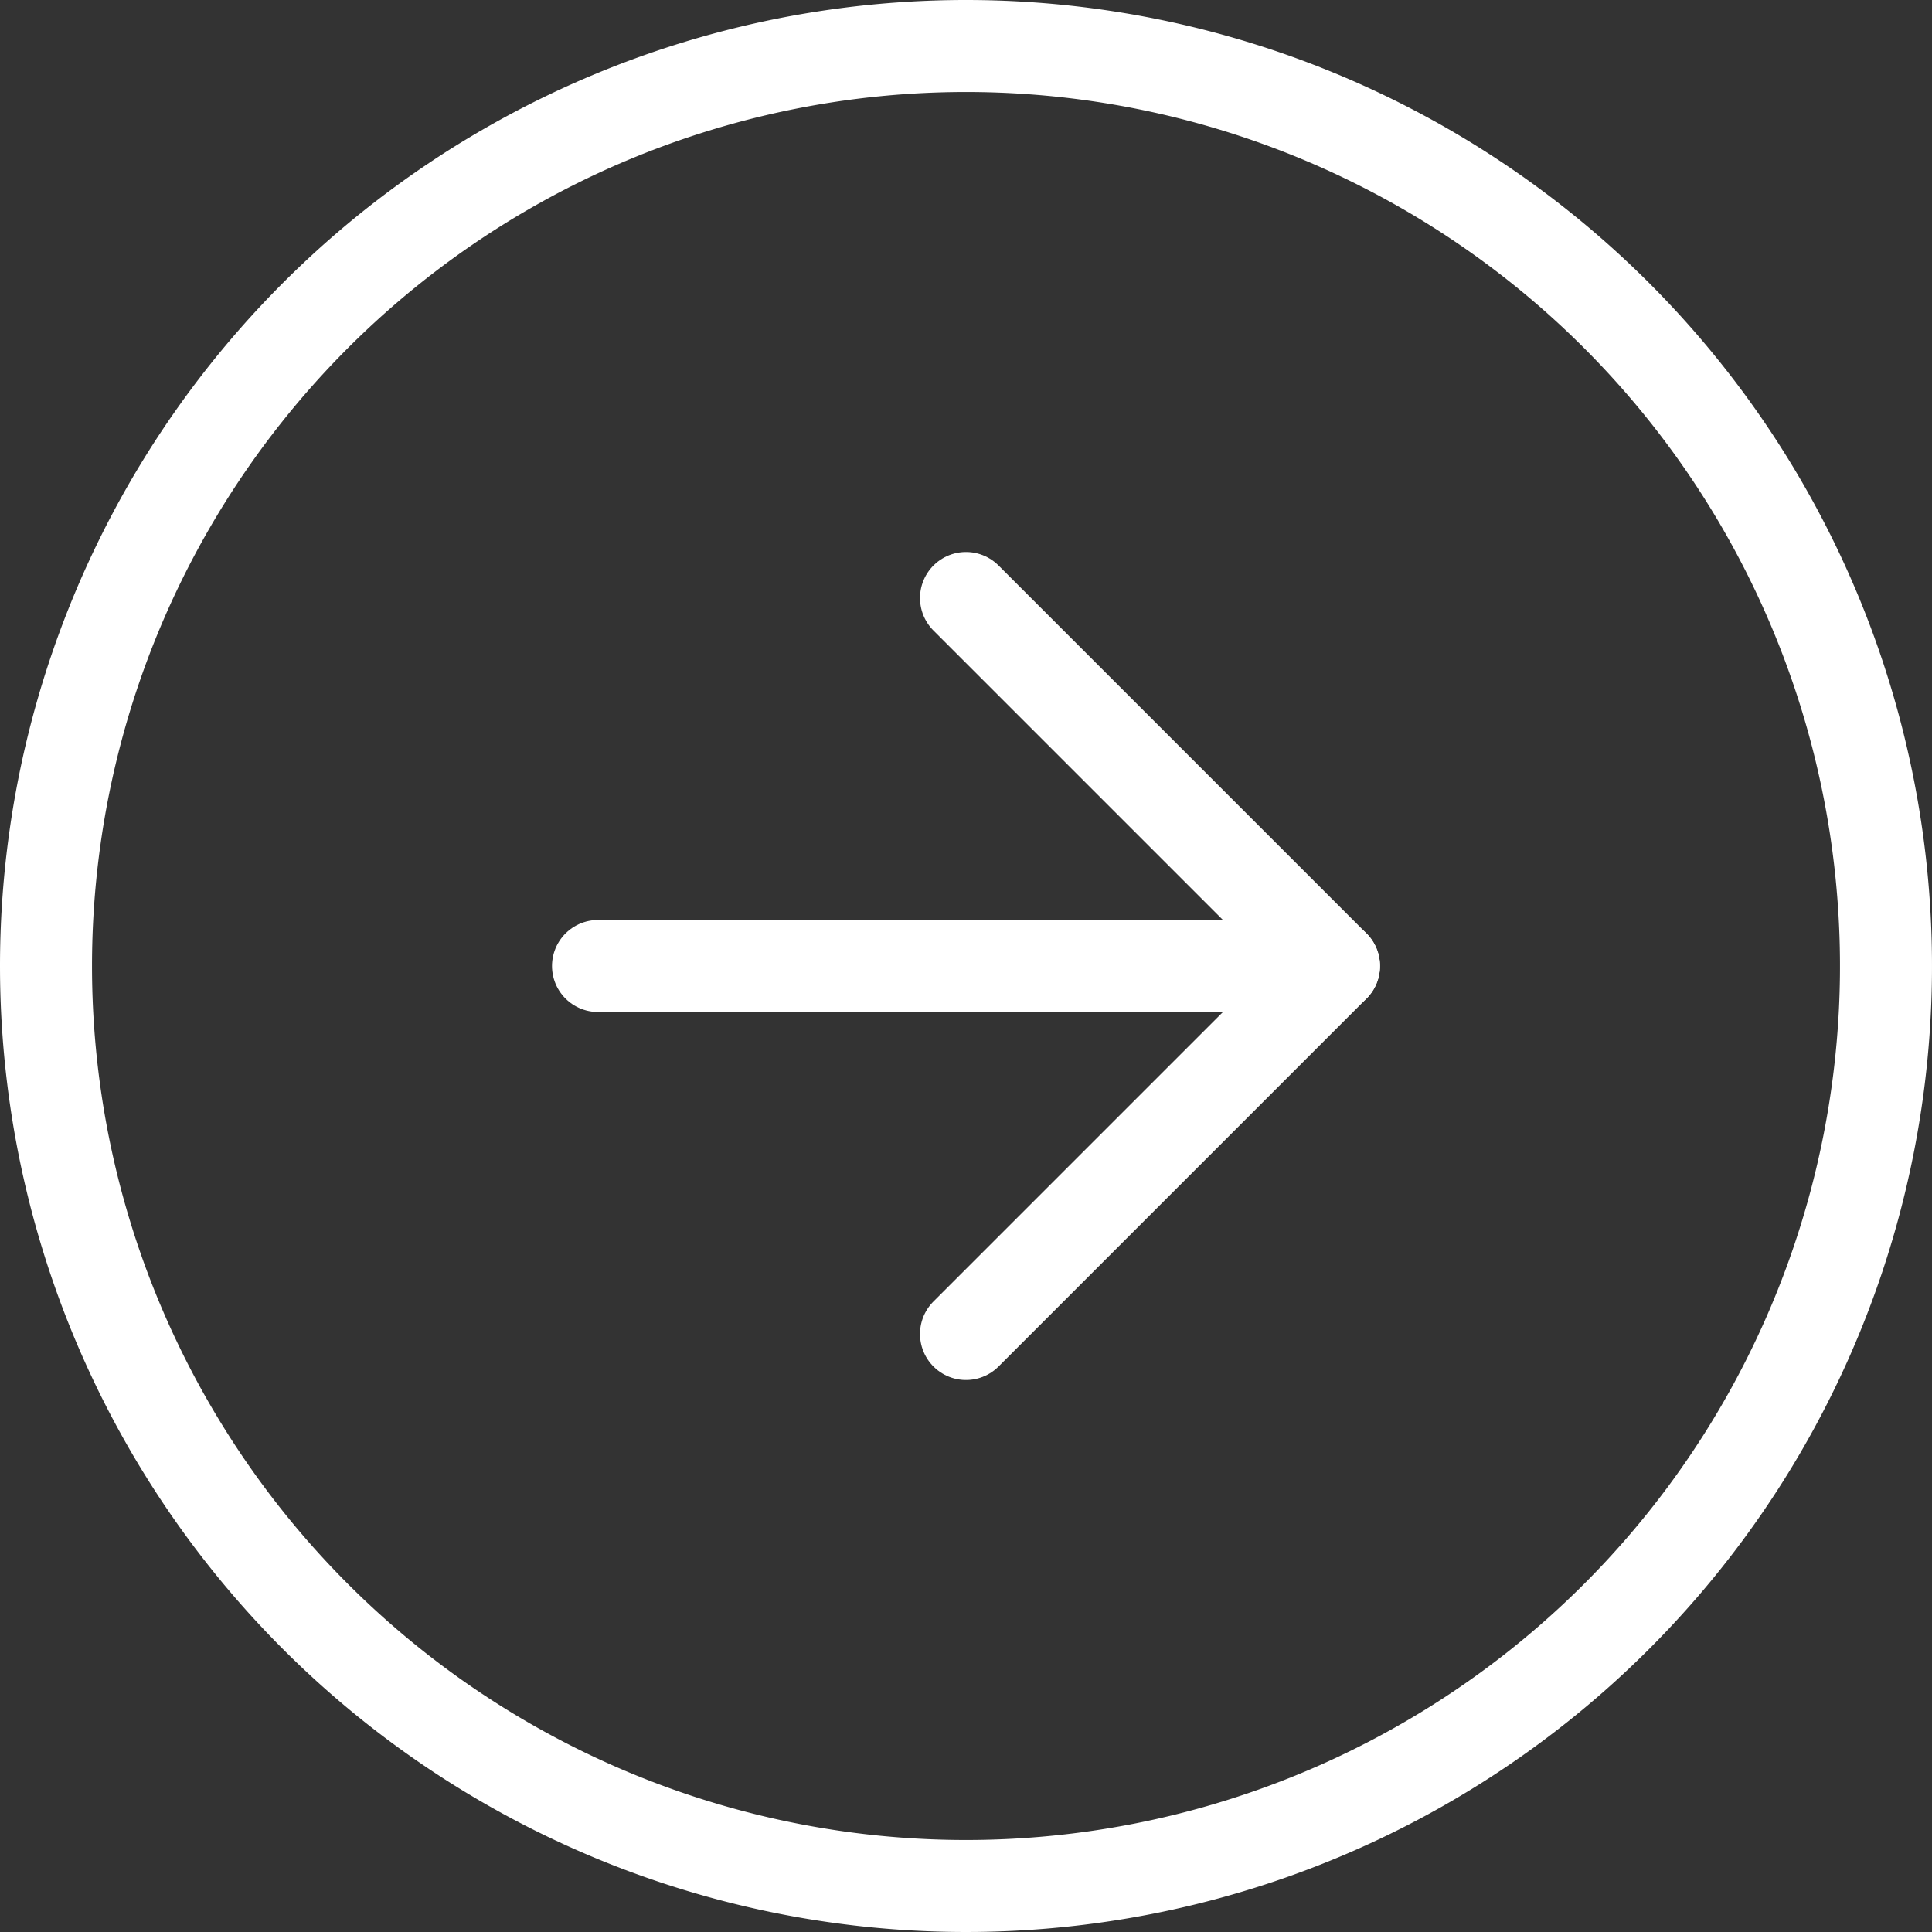 <svg xmlns="http://www.w3.org/2000/svg" width="42" height="42" viewBox="0 0 42 42">
  <rect x="0" y="0" width="42" height="42" fill="#333333" stroke="none"/>
  <g id="arrow_next_light" transform="translate(1 1)">
    <path id="Path_7941" data-name="Path 7941" d="M3,23A20,20,0,1,0,23,3,20,20,0,0,0,3,23Z" transform="translate(-3 -3)" fill="none" stroke="#fff" stroke-linecap="round" stroke-linejoin="round" stroke-width="2"/>
    <path id="Path_7942" data-name="Path 7942" d="M12,12l8,8-8,8" transform="translate(8 0)" fill="none" stroke="#fff" stroke-linecap="round" stroke-linejoin="round" stroke-width="2"/>
    <path id="Path_7943" data-name="Path 7943" d="M12,18H28" transform="translate(0 2)" fill="none" stroke="#fff" stroke-linecap="round" stroke-linejoin="round" stroke-width="2"/>
  </g>
</svg>
